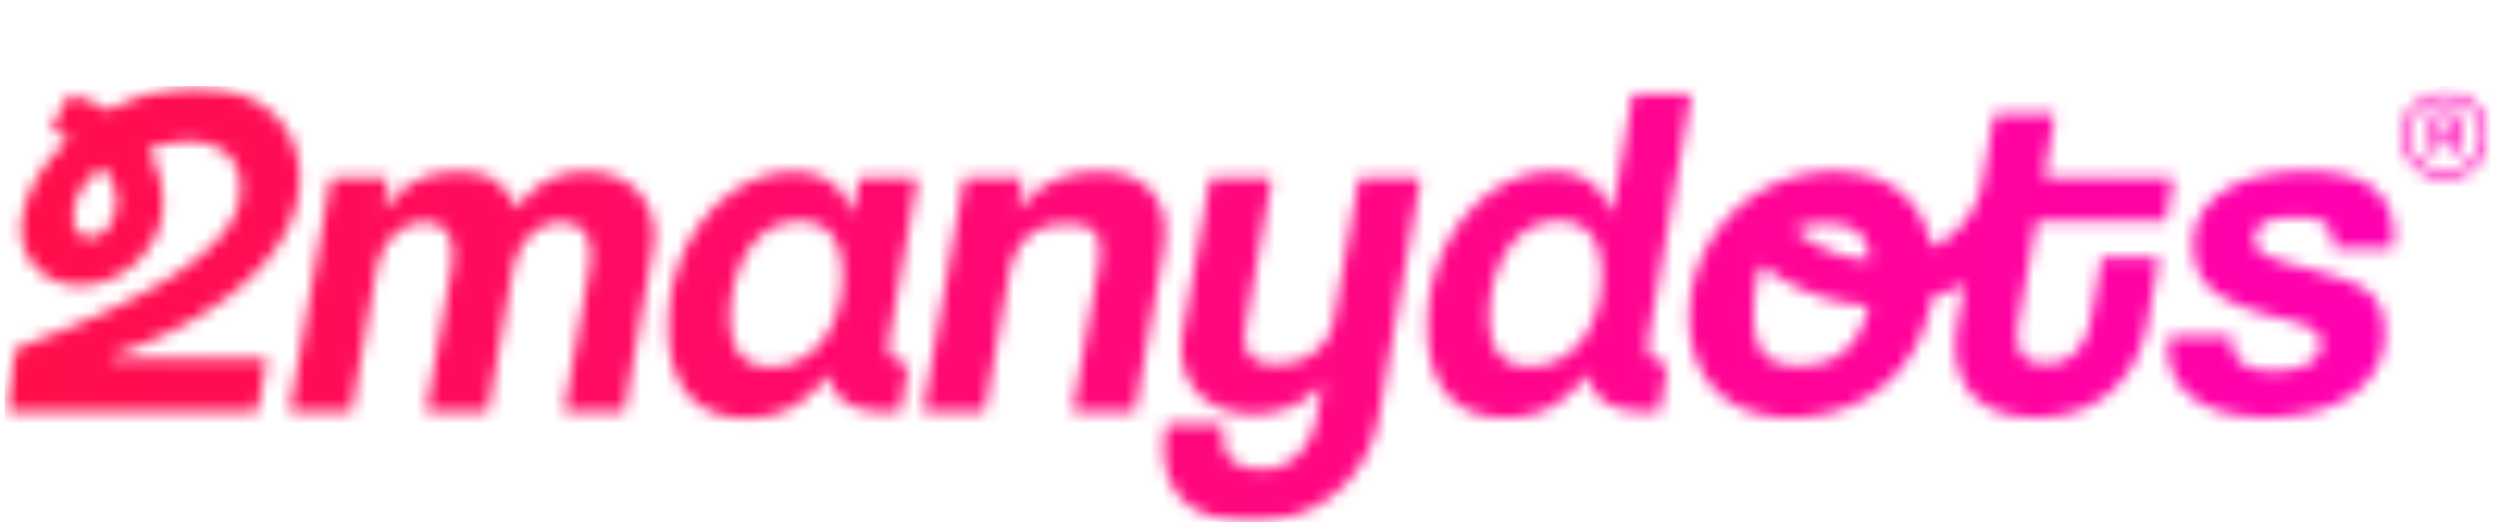 <svg xmlns="http://www.w3.org/2000/svg" width="201" height="42" fill="none"><g clip-path="url(#a)" transform="translate(0 6.565)"><mask id="b" width="201" height="36" x="0" y="0" maskUnits="userSpaceOnUse"><path fill="#fff" d="M.345.353h200v35.294h-200z"/></mask><g mask="url(#b)"><mask id="c" width="201" height="36" x="0" y="0" maskUnits="userSpaceOnUse"><path fill="#fff" d="M86.53 26.535a.239.239 0 0 1-.236-.28l1.972-11.104a8.757 8.757 0 0 0 .153-1.606c0-1.681-.843-2.101-2.716-2.101-2.6 0-4.13 1.453-4.626 4.32l-1.873 10.574a.24.24 0 0 1-.237.197h-4.486a.24.24 0 0 1-.236-.28l3.236-18.32a.24.24 0 0 1 .237-.196h4.256a.24.24 0 0 1 .236.28l-.365 2.037c-.022.105.116.169.186.084 1.503-1.883 3.536-2.905 6.388-2.905 3.138 0 5.241 1.679 5.241 4.813 0 .46-.037.954-.114 1.45l-2.256 12.83a.24.24 0 0 1-.236.197H86.53zm19.735-1.99c.02-.109-.12-.168-.186-.078-1.07 1.424-3.138 2.254-5.27 2.256-3.48 0-5.814-2.06-5.814-5.346 0-.46.076-.957.153-1.451l2.105-11.99a.238.238 0 0 1 .237-.197h4.486a.24.24 0 0 1 .236.28l-1.974 11.18c-.076.497-.153.915-.153 1.298 0 1.76.956 2.215 2.716 2.215 2.258 0 4.09-1.493 4.433-3.517l1.988-11.264a.239.239 0 0 1 .236-.197h4.486a.24.24 0 0 1 .236.28l-3.346 19.013c-.954 5.311-5.39 8.408-10.13 8.408-4.78 0-7.112-2.252-7.114-5.996 0-.517.059-1.095.155-1.672a.24.24 0 0 1 .237-.201h4.144c.143 0 .252.126.237.27-.03.24-.03.463-.03.686 0 1.794 1.109 2.637 3.365 2.635 1.797 0 3.709-1.57 4.129-4.053l.447-2.554zm81.559-11.15a.242.242 0 0 1-.241-.229c-.057-1.762-.81-2.254-2.904-2.254-2.256 0-3.403.497-3.403 1.797 0 .917.958 1.413 2.718 1.908 5.353 1.525 7.725 1.678 7.725 5.727 0 3.742-3.475 6.65-9.52 6.65-4.932 0-7.878-2.138-7.878-5.538 0-.243.022-.508.053-.78a.238.238 0 0 1 .236-.212h4.64c.14 0 .247.116.238.256-.009.108-.009.21-.009.318 0 1.527 1.342 2.214 3.327 2.214 2.026 0 3.788-.65 3.788-2.142 0-1.03-.922-1.528-2.642-1.948-6.002-1.372-7.609-2.976-7.611-6.224 0-2.748 2.523-5.729 9.134-5.733 4.898 0 6.962 1.908 6.964 5.156 0 .271-.024.545-.053.818a.24.24 0 0 1-.236.212h-4.331l.005.005zm9.014-5.606a3.467 3.467 0 0 1-3.705-3.7c.109-1.725 1.512-3.143 3.238-3.257a3.503 3.503 0 0 1 3.727 3.72c-.109 1.725-1.529 3.126-3.256 3.24zm.148-6.377a2.936 2.936 0 0 0-3.291 3.29 2.935 2.935 0 0 0 5.819-.766 2.928 2.928 0 0 0-2.528-2.524zm.296 4.346v-.82c0-.309-.11-.436-.493-.436h-.711v1.256h-.656V2.57h1.623c.6 0 .983.4.983.93 0 .326-.162.62-.473.729.289.09.383.256.383.619v.91zm-1.204-2.641v.856h.84c.346 0 .493-.184.493-.42 0-.257-.147-.436-.473-.436zM9.018 22.25h12.171c.156-.005.259.118.23.276l-.667 3.753a.347.347 0 0 1-.33.278L.59 26.563a.225.225 0 0 1-.23-.278l.815-4.626a.353.353 0 0 1 .218-.258l1.37-.521c2.9-1.1 7.163-2.819 10.664-4.99 3.493-2.168 5.432-4.276 5.789-6.256.816-4.495-3.121-5.718-7.314-4.189 1.661 2.747 1.088 5.456 1.088 5.456-.53 3.013-3.473 5.469-6.563 5.47-3.086 0-5.167-2.45-4.635-5.466.065-.38.162-.759.282-1.14.626-1.956 1.9-3.698 3.473-5.14-.289-.18-.79-.449-1.123-.628-.197-.105-.253-.355-.133-.578l1.083-2.05c.127-.243.416-.37.646-.29.194.07.383.14.567.213.523.19 1.043.429 1.549.713.197.105.387.217.571.326.449-.25.913-.483 1.39-.693C12.176.712 14.316.274 16.29.364c2.238.103 4.219.895 5.722 2.289 1.7 1.556 2.473 4.114 1.876 6.974-1 4.817-6.436 9.553-14.888 12.408-.12.04-.1.21.018.21zM8.222 6.898s-1.9 1.274-2.243 3.217c-.289 1.648.33 2.394 1.256 2.394.928 0 1.808-.746 2.101-2.394.32-1.807-1.11-3.217-1.11-3.217zm155.6 4.327h10.113a.247.247 0 0 0 .236-.204l.525-3.037a.234.234 0 0 0-.236-.278h-9.992a.1.1 0 0 1-.103-.12l.808-4.68a.24.24 0 0 0-.239-.28h-4.41a.243.243 0 0 0-.236.202l-.989 5.664c-.416 1.617-1.298 2.982-2.574 3.978a6.35 6.35 0 0 1-1.295.762.107.107 0 0 1-.151-.077c-.74-3.64-3.493-5.92-7.775-5.937-6.176-.026-11.229 4.723-11.647 10.878-.357 5.235 2.534 8.914 8.121 8.914 5.992 0 10.434-3.883 11.334-9.59a.106.106 0 0 1 .074-.083 12.518 12.518 0 0 0 2.37-1.004.105.105 0 0 1 .155.109l-.523 3a9.914 9.914 0 0 0-.153 1.795c0 3.247 1.836 5.766 6.504 5.766 5.316 0 8.182-3.556 8.905-7.528l.903-5.068a.236.236 0 0 0-.236-.278h-4.14a.242.242 0 0 0-.237.199l-.807 4.692c-.418 2.33-1.641 3.668-3.556 3.668-1.607 0-2.368-.609-2.372-2.254 0-.418.037-.915.153-1.489l1.359-7.628a.11.11 0 0 1 .105-.085zm-13.476 2.959a.107.107 0 0 1-.109.124 7.689 7.689 0 0 1-1.138-.107c-1.692-.306-3.296-1.072-4.668-2.204a.109.109 0 0 1 .026-.183c.659-.257 1.414-.392 2.27-.392 2.066 0 3.289.545 3.619 2.762zm-5.639 8.657c-2.486 0-3.709-.952-3.709-4.202 0-1.444.196-2.716.593-3.773a.105.105 0 0 1 .164-.041c1.95 1.501 4.201 2.523 6.585 2.952.577.103 1.166.17 1.759.203.063.005.114.064.101.127-.617 2.95-2.427 4.734-5.493 4.734zM73.489 7.745h-4.217a.242.242 0 0 0-.236.2l-.416 2.45c-.022.11-.175.123-.208.018-.696-2.254-2.543-3.16-4.657-3.16-4.932 0-10.014 5.007-10.014 12.419 0 4.738 2.106 7.373 6.272 7.373 3.143 0 5.034-1.504 6.504-3.397a.103.103 0 0 1 .186.042c.353 1.906 1.87 2.854 4.513 2.854h.982a.238.238 0 0 0 .236-.2l.574-3.442a.235.235 0 0 0-.21-.276c-.873-.098-1.353-.553-1.353-1.433 0-.23.038-.418.077-.648l2.204-12.52a.239.239 0 0 0-.237-.28zm-11.525 15.17c-2.026 0-3.25-1.105-3.252-4.009 0-3.245 1.565-7.679 5.578-7.681 2.027 0 3.443 1.144 3.443 4.355 0 4.088-2.252 7.335-5.771 7.335zm70.521-1.744c0-.23.035-.42.076-.65l3.386-19.395a.24.24 0 0 0-.237-.28h-4.219a.241.241 0 0 0-.236.2l-1.6 9.33a.107.107 0 0 1-.208.009c-.696-2.254-2.543-3.158-4.657-3.158-4.932 0-10.014 5.007-10.014 12.419 0 4.738 2.105 7.37 6.272 7.37 3.143 0 5.033-1.501 6.502-3.396a.106.106 0 0 1 .188.044c.352 1.901 1.869 2.853 4.512 2.853h.983a.237.237 0 0 0 .236-.199l.574-3.442a.239.239 0 0 0-.21-.278c-.876-.096-1.353-.552-1.353-1.431zm-9.483 1.72c-2.026 0-3.249-1.105-3.254-4.009 0-3.245 1.567-7.677 5.581-7.681 2.026 0 3.442 1.146 3.442 4.355 0 4.09-2.254 7.335-5.773 7.335zm-88.47 3.664a.241.241 0 0 1-.236-.28l1.975-11.104c.076-.46.113-.88.113-1.224 0-1.87-.84-2.637-2.293-2.632-1.913 0-3.48 1.722-3.86 4.01l-1.95 11.037a.24.24 0 0 1-.237.195h-4.486a.237.237 0 0 1-.236-.278l3.236-18.321a.242.242 0 0 1 .237-.197h4.18a.24.24 0 0 1 .236.28l-.363 2.01c-.02.11.122.172.19.082 1.646-2.184 3.453-2.873 5.806-2.873 2.497 0 3.576.761 4.622 2.816.037.072.138.079.188.013 1.398-1.958 3.201-2.834 5.515-2.834 3.367 0 5.429 2.175 5.433 5.119 0 .341-.037.761-.114 1.144l-2.256 12.83a.24.24 0 0 1-.236.196h-4.37a.24.24 0 0 1-.237-.278l1.974-11.106c.077-.46.112-.878.112-1.222 0-1.87-.956-2.636-2.41-2.634-1.912 0-3.479 1.722-3.858 4.013l-1.95 11.034a.242.242 0 0 1-.238.197h-4.486v.007z"/></mask><g mask="url(#c)"><path fill="url(#d)" d="M.345.353v35.082h199.89V.353z"/></g></g></g><defs><linearGradient id="d" x1="200.23" x2=".345" y1="18" y2="18" gradientUnits="userSpaceOnUse"><stop offset="0" stop-color="#FF00B4"/><stop offset=".008" stop-color="#FF00B4"/><stop offset=".016" stop-color="#FF00B3"/><stop offset=".023" stop-color="#FF00B2"/><stop offset=".031" stop-color="#FF00B1"/><stop offset=".039" stop-color="#FF00B0"/><stop offset=".047" stop-color="#FF01B0"/><stop offset=".055" stop-color="#FF01AF"/><stop offset=".063" stop-color="#FF01AE"/><stop offset=".07" stop-color="#FF01AD"/><stop offset=".078" stop-color="#FF01AC"/><stop offset=".086" stop-color="#FF01AB"/><stop offset=".094" stop-color="#FF01AB"/><stop offset=".102" stop-color="#FF01AA"/><stop offset=".109" stop-color="#FF01A9"/><stop offset=".117" stop-color="#FF02A8"/><stop offset=".125" stop-color="#FF02A7"/><stop offset=".133" stop-color="#FF02A6"/><stop offset=".141" stop-color="#FF02A5"/><stop offset=".148" stop-color="#FF02A5"/><stop offset=".156" stop-color="#FF02A4"/><stop offset=".164" stop-color="#FF02A3"/><stop offset=".172" stop-color="#FF02A2"/><stop offset=".18" stop-color="#FF02A1"/><stop offset=".188" stop-color="#FF03A0"/><stop offset=".195" stop-color="#FF03A0"/><stop offset=".203" stop-color="#FF039F"/><stop offset=".211" stop-color="#FF039E"/><stop offset=".219" stop-color="#FF039D"/><stop offset=".227" stop-color="#FF039C"/><stop offset=".234" stop-color="#FF039B"/><stop offset=".242" stop-color="#FF039B"/><stop offset=".25" stop-color="#FF039A"/><stop offset=".258" stop-color="#FF0499"/><stop offset=".266" stop-color="#FF0498"/><stop offset=".273" stop-color="#FF0497"/><stop offset=".281" stop-color="#FF0496"/><stop offset=".289" stop-color="#FF0496"/><stop offset=".297" stop-color="#FF0495"/><stop offset=".305" stop-color="#FF0494"/><stop offset=".313" stop-color="#FF0493"/><stop offset=".32" stop-color="#FF0492"/><stop offset=".328" stop-color="#FF0591"/><stop offset=".336" stop-color="#FF0591"/><stop offset=".344" stop-color="#FF0590"/><stop offset=".352" stop-color="#FF058F"/><stop offset=".359" stop-color="#FF058E"/><stop offset=".367" stop-color="#FF058D"/><stop offset=".375" stop-color="#FF058C"/><stop offset=".383" stop-color="#FF058C"/><stop offset=".391" stop-color="#FF058B"/><stop offset=".398" stop-color="#FF068A"/><stop offset=".406" stop-color="#FF0689"/><stop offset=".414" stop-color="#FF0688"/><stop offset=".422" stop-color="#FF0687"/><stop offset=".43" stop-color="#FF0686"/><stop offset=".438" stop-color="#FF0686"/><stop offset=".445" stop-color="#FF0685"/><stop offset=".453" stop-color="#FF0684"/><stop offset=".461" stop-color="#FF0683"/><stop offset=".469" stop-color="#FF0782"/><stop offset=".477" stop-color="#FF0781"/><stop offset=".484" stop-color="#FF0781"/><stop offset=".492" stop-color="#FF0780"/><stop offset=".5" stop-color="#FF077F"/><stop offset=".508" stop-color="#FF077E"/><stop offset=".516" stop-color="#FF077D"/><stop offset=".523" stop-color="#FF077C"/><stop offset=".531" stop-color="#FF077C"/><stop offset=".539" stop-color="#FF077B"/><stop offset=".547" stop-color="#FF087A"/><stop offset=".555" stop-color="#FF0879"/><stop offset=".563" stop-color="#FF0878"/><stop offset=".57" stop-color="#FF0877"/><stop offset=".578" stop-color="#FF0877"/><stop offset=".586" stop-color="#FF0876"/><stop offset=".594" stop-color="#FF0875"/><stop offset=".602" stop-color="#FF0874"/><stop offset=".609" stop-color="#FF0873"/><stop offset=".617" stop-color="#FF0972"/><stop offset=".625" stop-color="#FF0972"/><stop offset=".633" stop-color="#FF0971"/><stop offset=".641" stop-color="#FF0970"/><stop offset=".648" stop-color="#FF096F"/><stop offset=".656" stop-color="#FF096E"/><stop offset=".664" stop-color="#FF096D"/><stop offset=".672" stop-color="#FF096D"/><stop offset=".68" stop-color="#FF096C"/><stop offset=".688" stop-color="#FF0A6B"/><stop offset=".695" stop-color="#FF0A6A"/><stop offset=".703" stop-color="#FF0A69"/><stop offset=".711" stop-color="#FF0A68"/><stop offset=".719" stop-color="#FF0A67"/><stop offset=".727" stop-color="#FF0A67"/><stop offset=".734" stop-color="#FF0A66"/><stop offset=".742" stop-color="#FF0A65"/><stop offset=".75" stop-color="#FF0A64"/><stop offset=".758" stop-color="#FF0B63"/><stop offset=".766" stop-color="#FF0B62"/><stop offset=".773" stop-color="#FF0B62"/><stop offset=".781" stop-color="#FF0B61"/><stop offset=".789" stop-color="#FF0B60"/><stop offset=".797" stop-color="#FF0B5F"/><stop offset=".805" stop-color="#FF0B5E"/><stop offset=".813" stop-color="#FF0B5D"/><stop offset=".82" stop-color="#FF0B5D"/><stop offset=".828" stop-color="#FF0C5C"/><stop offset=".836" stop-color="#FF0C5B"/><stop offset=".844" stop-color="#FF0C5A"/><stop offset=".852" stop-color="#FF0C59"/><stop offset=".859" stop-color="#FF0C58"/><stop offset=".867" stop-color="#FF0C58"/><stop offset=".875" stop-color="#FF0C57"/><stop offset=".883" stop-color="#FF0C56"/><stop offset=".891" stop-color="#FF0C55"/><stop offset=".898" stop-color="#FF0D54"/><stop offset=".906" stop-color="#FF0D53"/><stop offset=".914" stop-color="#FF0D53"/><stop offset=".922" stop-color="#FF0D52"/><stop offset=".93" stop-color="#FF0D51"/><stop offset=".938" stop-color="#FF0D50"/><stop offset=".945" stop-color="#FF0D4F"/><stop offset=".953" stop-color="#FF0D4E"/><stop offset=".961" stop-color="#FF0D4E"/><stop offset=".969" stop-color="#FF0E4D"/><stop offset=".977" stop-color="#FF0E4C"/><stop offset=".984" stop-color="#FF0E4B"/><stop offset=".992" stop-color="#FF0E4A"/><stop offset="1" stop-color="#FF0E49"/></linearGradient><clipPath id="a"><path fill="#fff" d="M.345.353h200v35.294h-200z"/></clipPath></defs></svg>